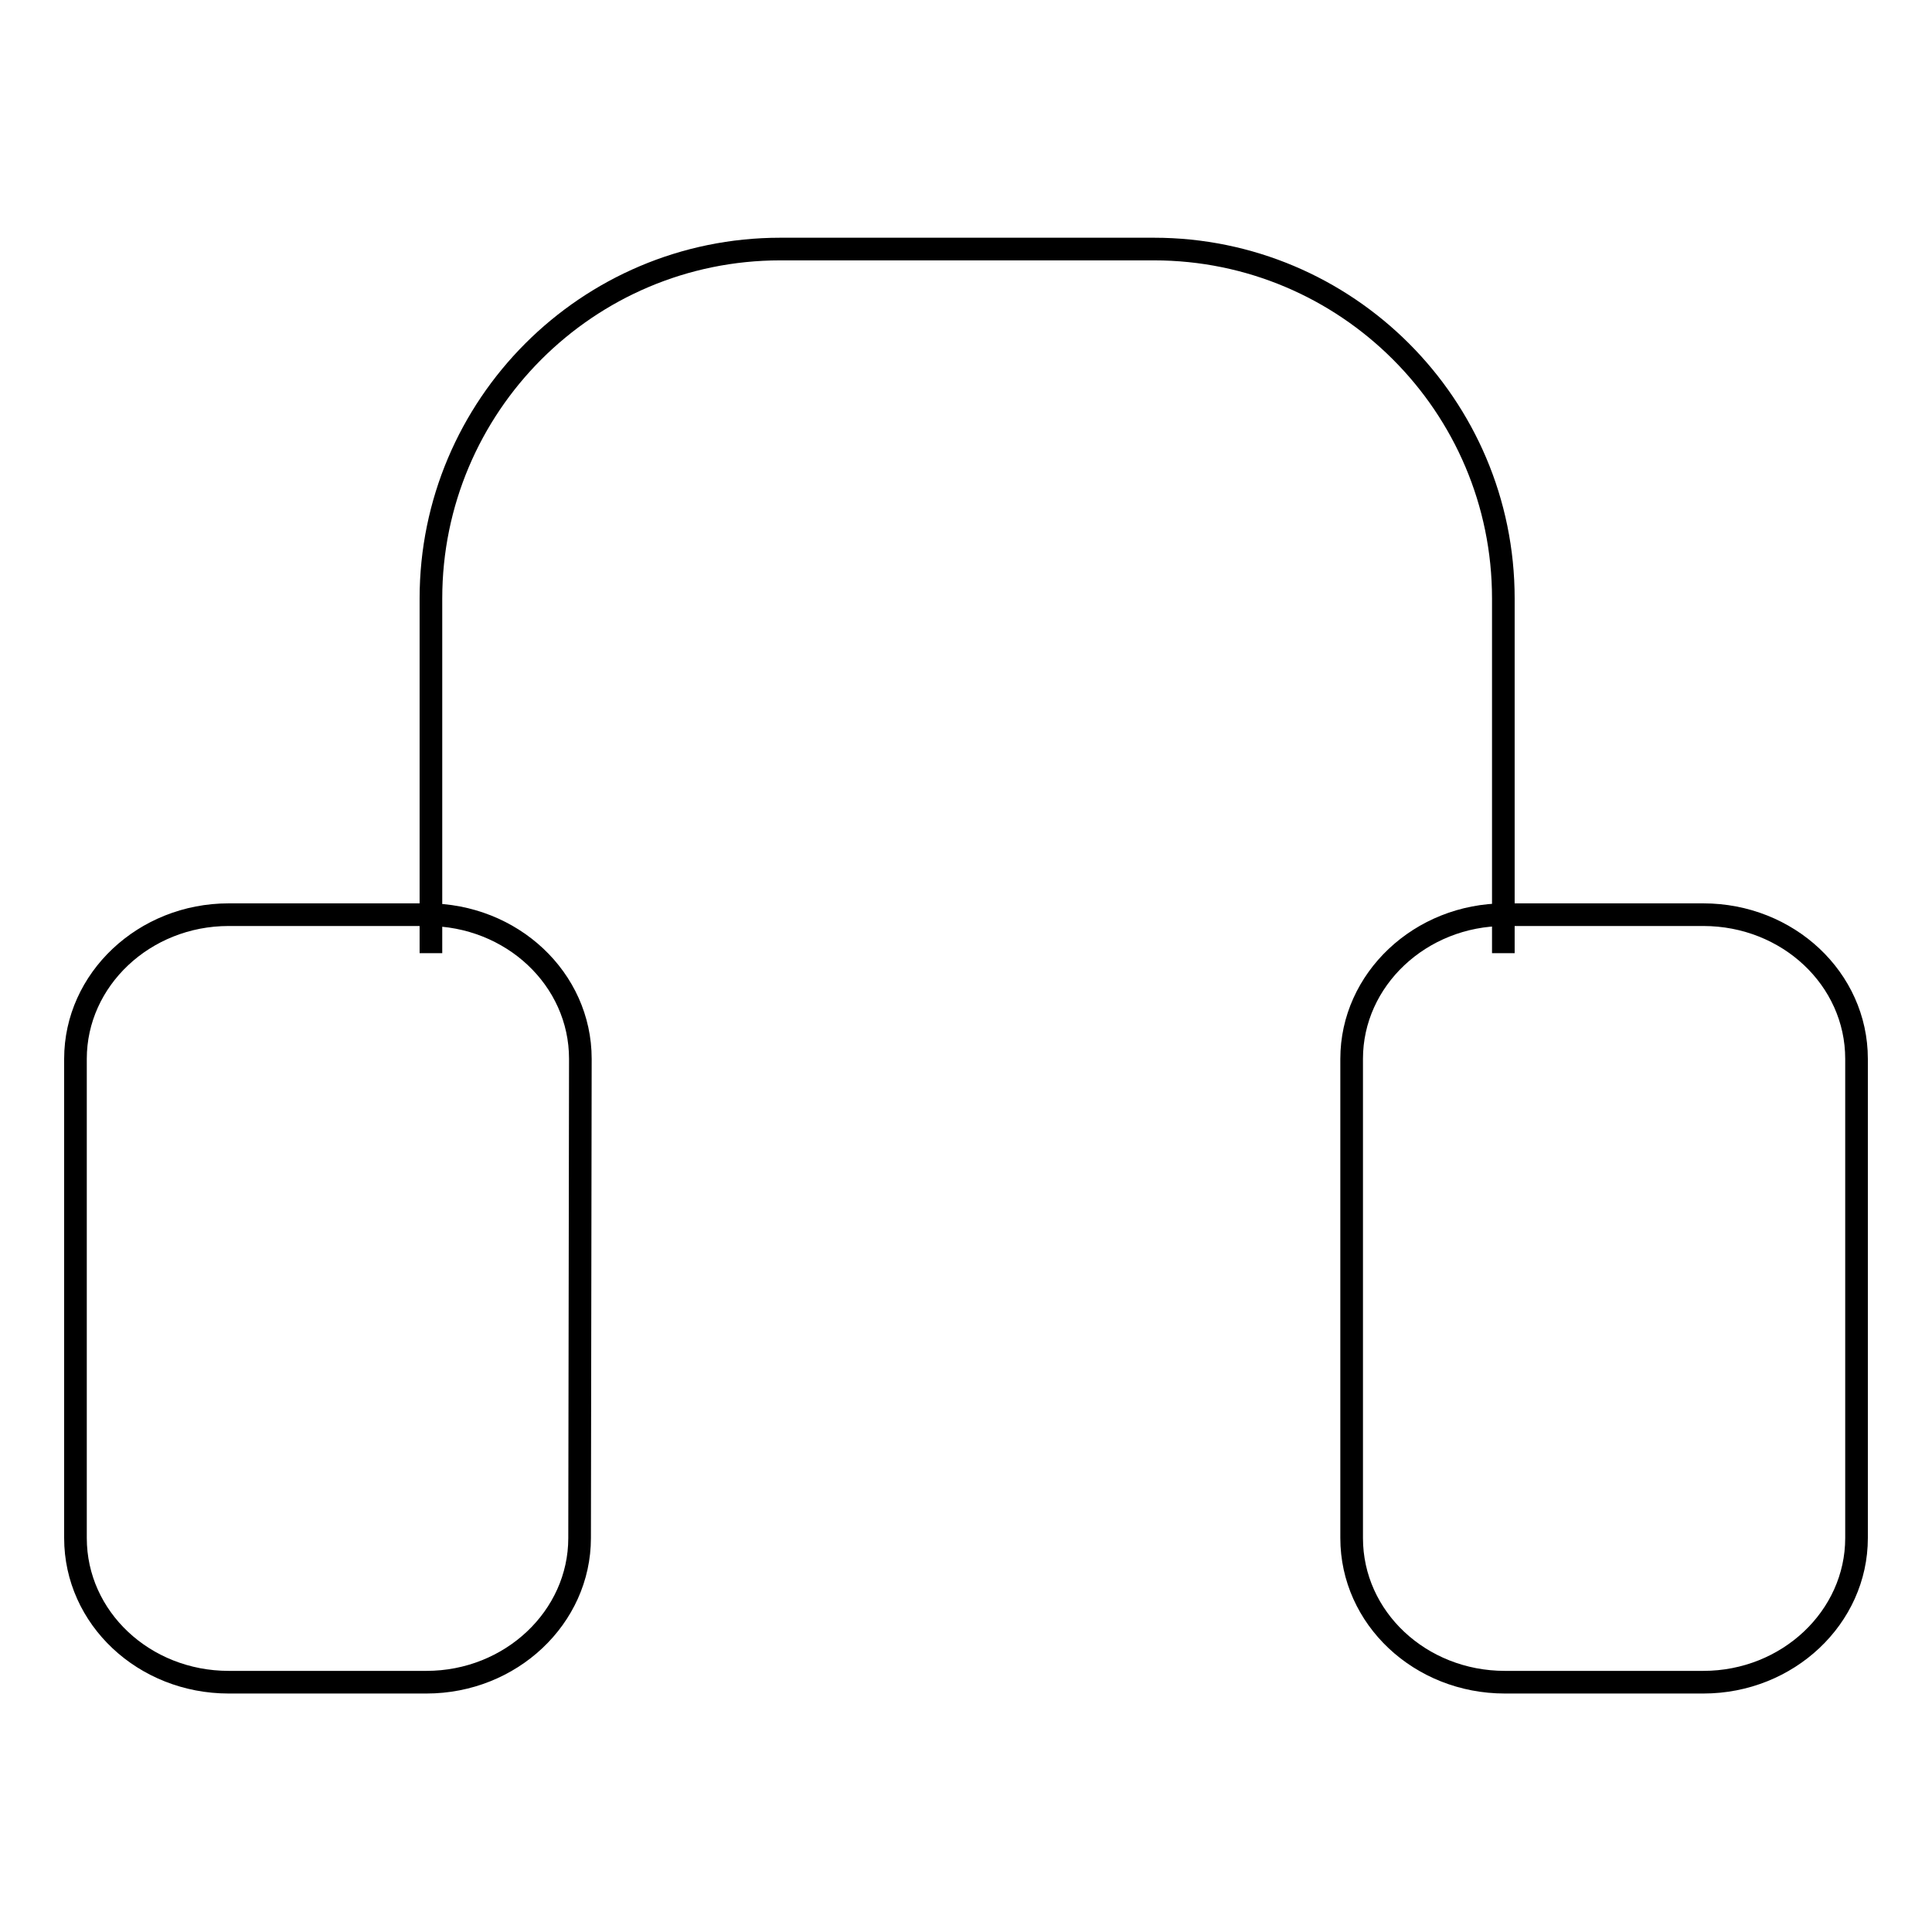 <?xml version="1.0" encoding="utf-8"?>
<!-- Svg Vector Icons : http://www.onlinewebfonts.com/icon -->
<!DOCTYPE svg PUBLIC "-//W3C//DTD SVG 1.1//EN" "http://www.w3.org/Graphics/SVG/1.1/DTD/svg11.dtd">
<svg version="1.1" xmlns="http://www.w3.org/2000/svg" xmlns:xlink="http://www.w3.org/1999/xlink" x="0px" y="0px" viewBox="0 0 256 256" enable-background="new 0 0 256 256" xml:space="preserve">
<g><g><path stroke-width="3" fill-opacity="0" stroke="#000000"  d="M76.8,203.8c0,10.5-9.1,19.1-20.3,19.1H30.3c-11.2,0-20.3-8.5-20.3-19.1v-63.5c0-10.5,9.1-19.1,20.3-19.1h26.3c11.2,0,20.3,8.5,20.3,19.1L76.8,203.8L76.8,203.8z"/><path stroke-width="3" fill-opacity="0" stroke="#000000"  d="M246,203.8c0,10.5-9.1,19.1-20.3,19.1h-26.3c-11.2,0-20.3-8.5-20.3-19.1v-63.5c0-10.5,9.1-19.1,20.3-19.1h26.3c11.2,0,20.3,8.5,20.3,19.1L246,203.8L246,203.8z"/><path stroke-width="3" fill-opacity="0" stroke="#000000"  d="M66.8,136.4"/><path stroke-width="3" fill-opacity="0" stroke="#000000"  d="M75.8,149.4"/><path stroke-width="3" fill-opacity="0" stroke="#000000"  d="M189.8,155.7"/><path stroke-width="3" fill-opacity="0" stroke="#000000"  d="M57.1,126.3v-47c0-25.5,20.7-46.3,46.3-46.3h49.5c25.5,0,46.3,20.7,46.3,46.3v47"/></g></g>
</svg>